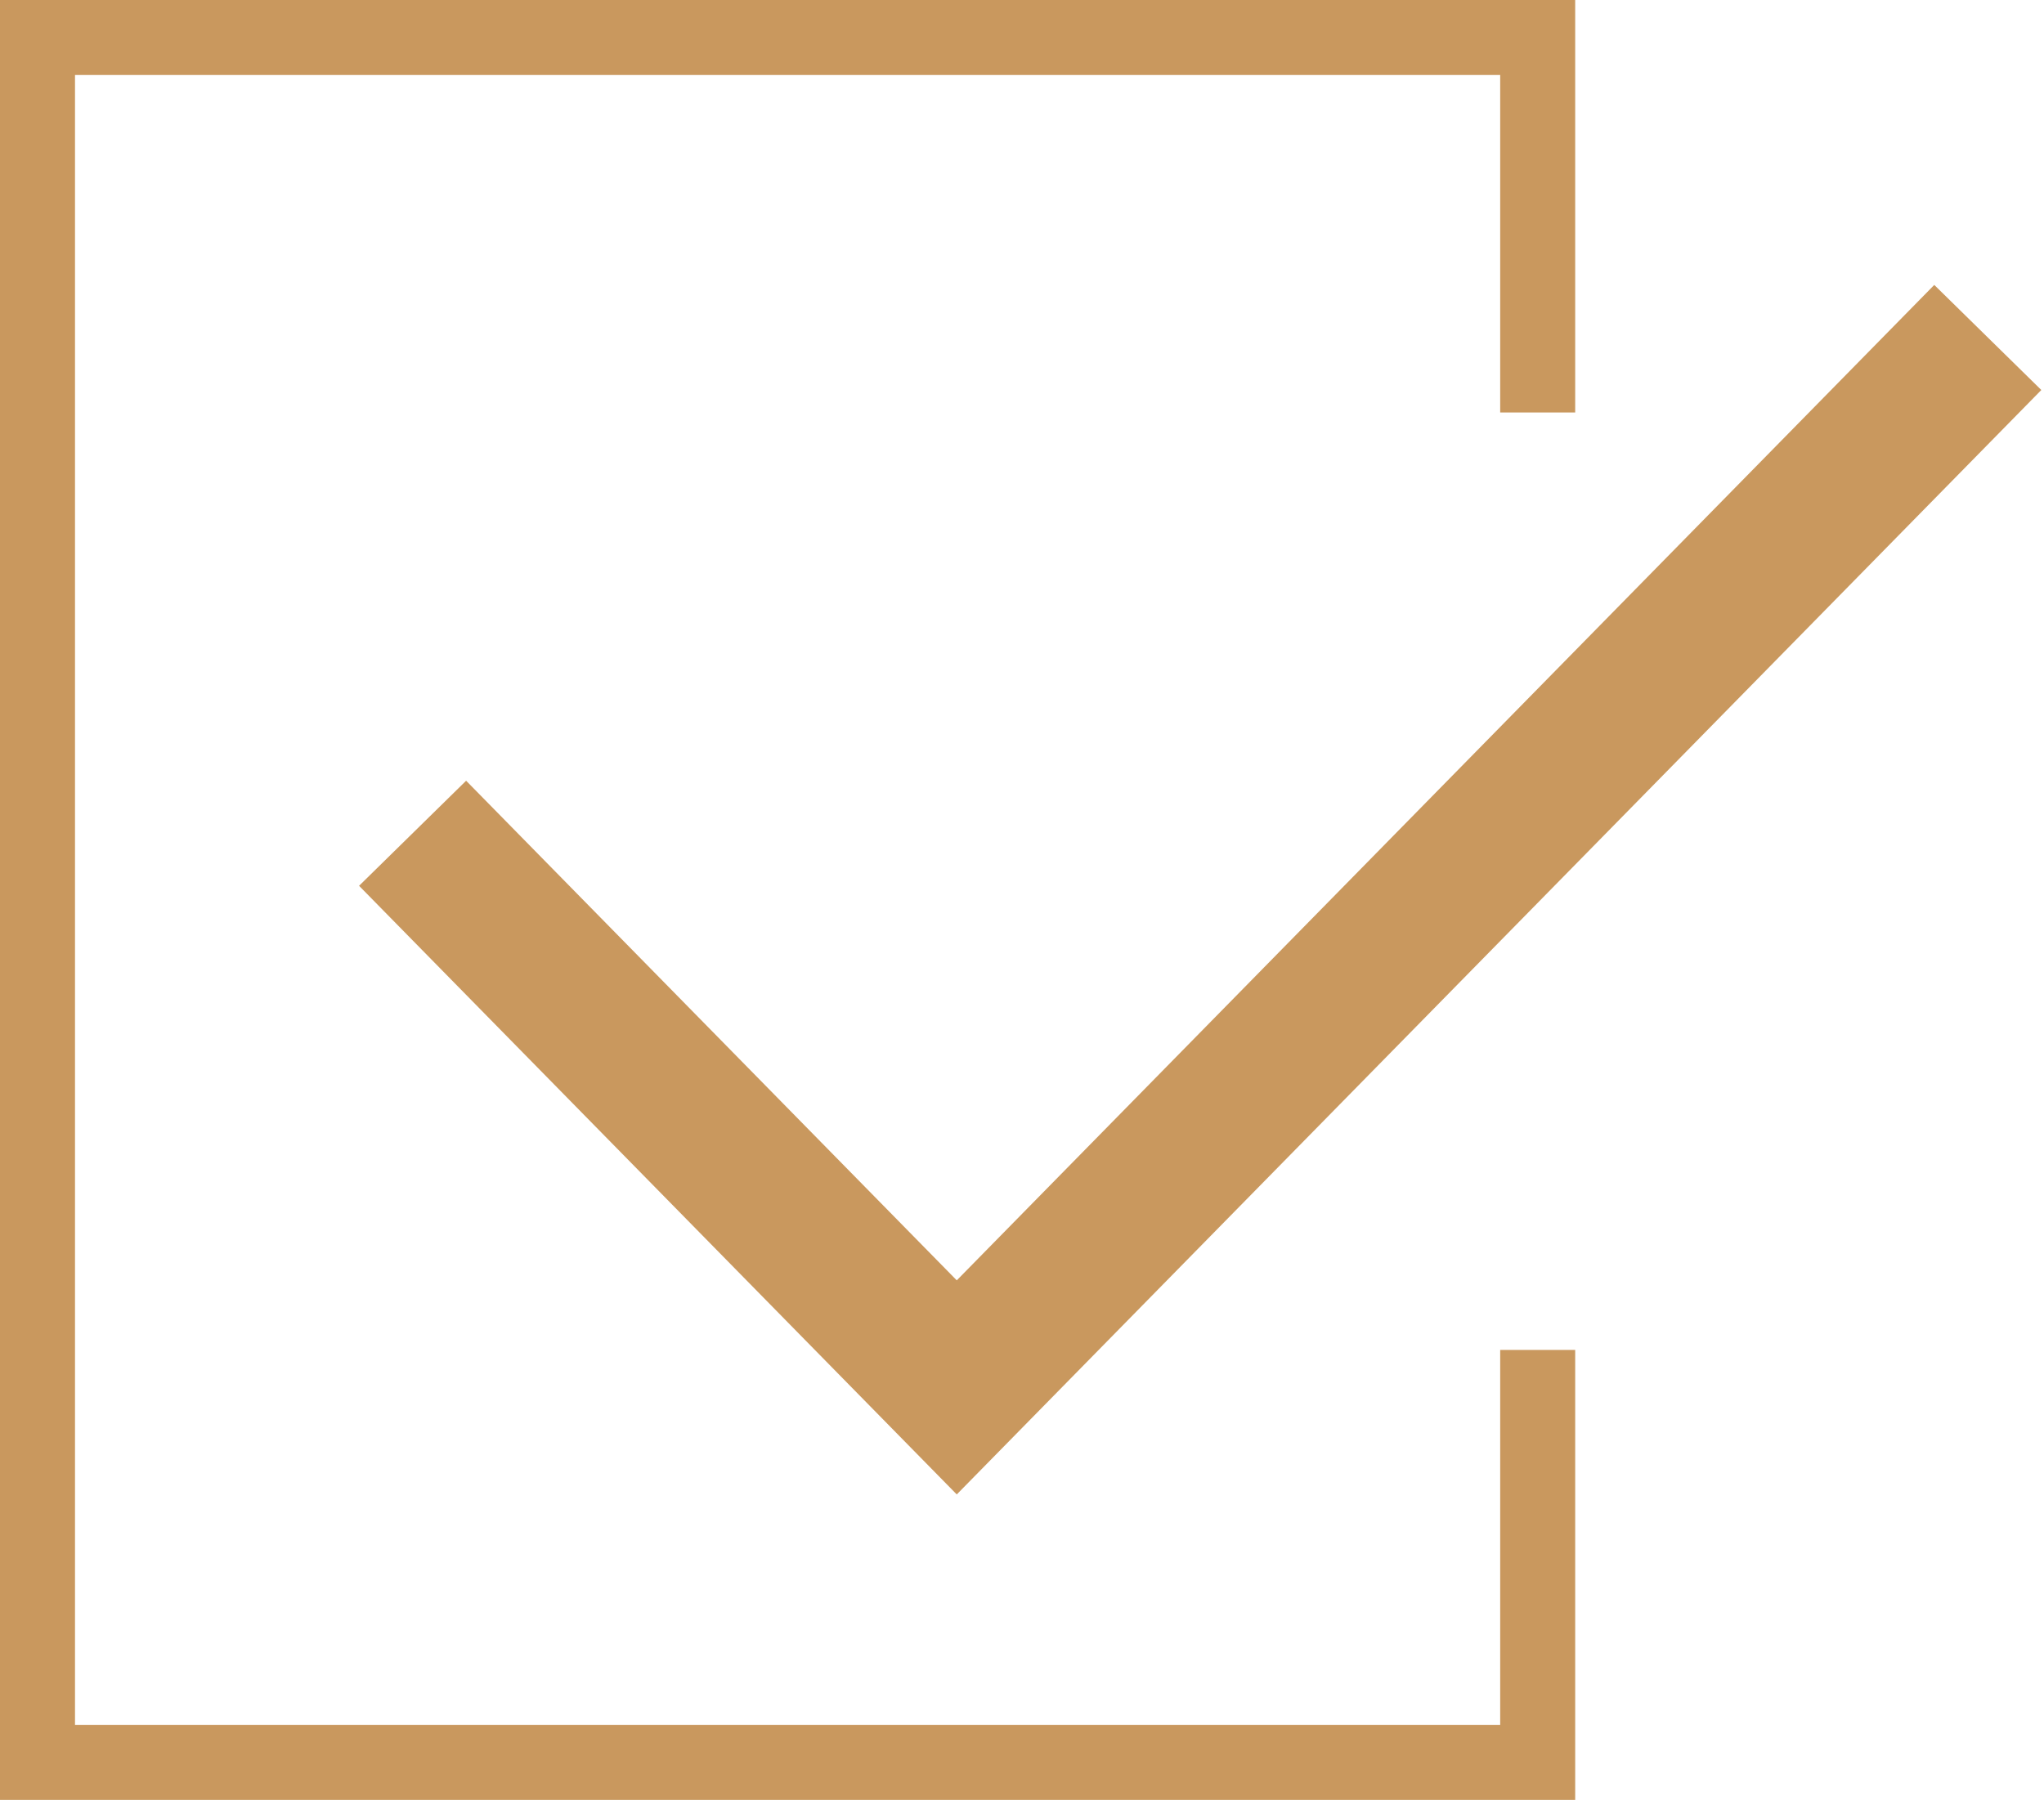 <?xml version="1.0" encoding="UTF-8"?> <svg xmlns="http://www.w3.org/2000/svg" width="109" height="96" viewBox="0 0 109 96" fill="none"> <path fill-rule="evenodd" clip-rule="evenodd" d="M108.857 20.802L51.021 79.709L19.148 47.246L24.857 41.642L51.021 68.29L103.148 15.197L108.857 20.802Z" fill="#C9985E"></path> <path fill-rule="evenodd" clip-rule="evenodd" d="M0 0H84V22H80V4H4V92H80V72H84V96H0V0Z" fill="#C9985E"></path> </svg> 